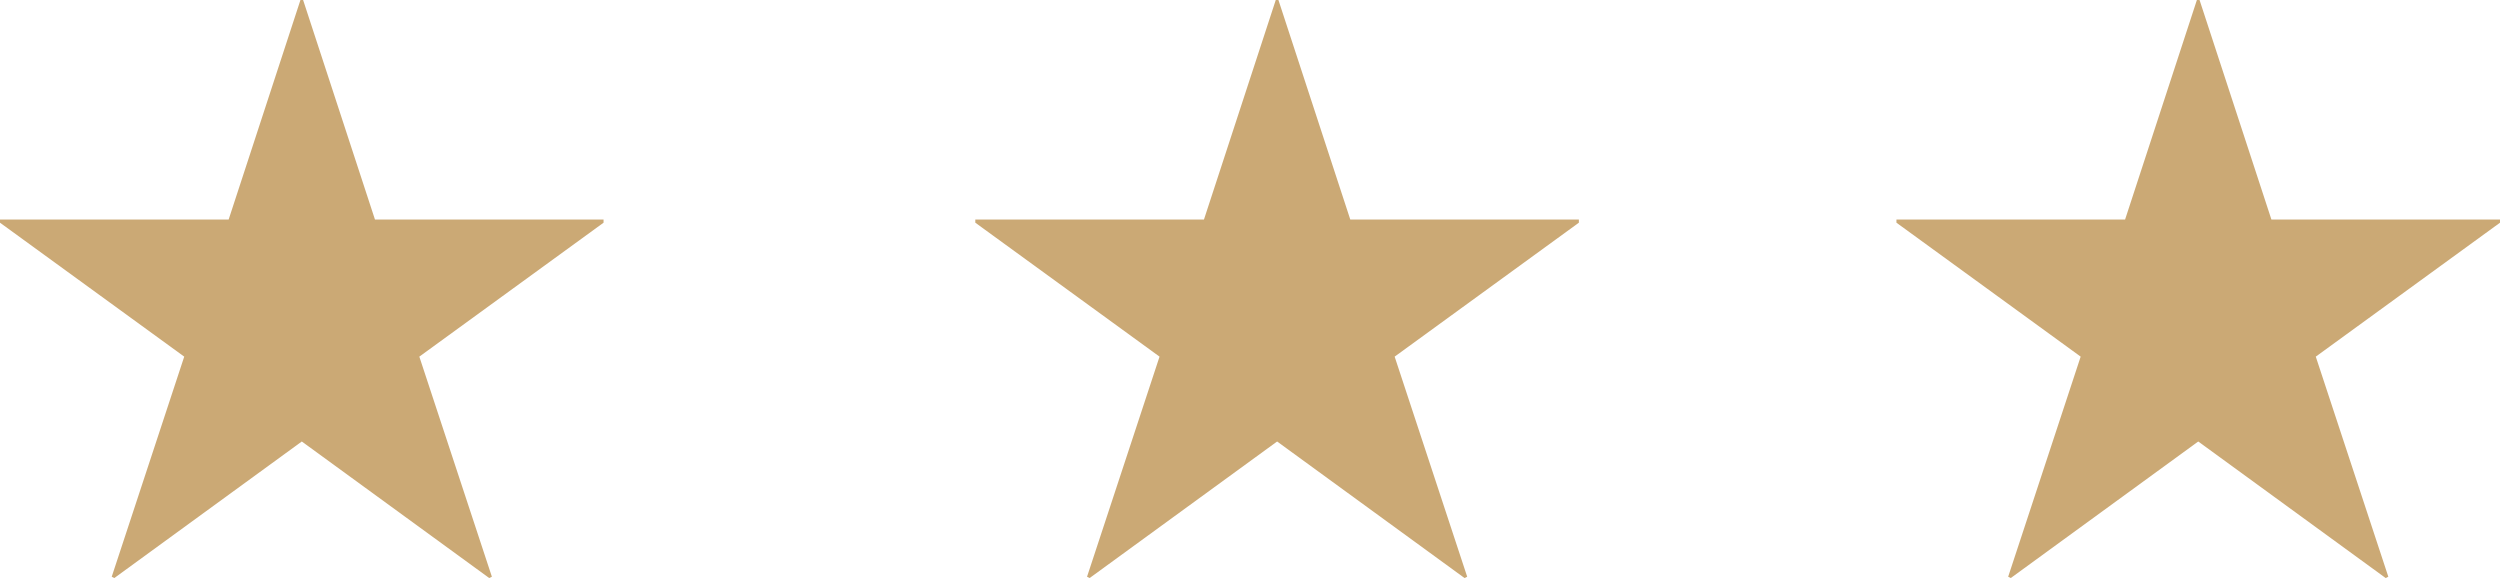 <svg xmlns="http://www.w3.org/2000/svg" width="46.139" height="10.668"><g data-name="Group 2065"><g data-name="Group 2062"><path data-name="Path 289" d="M6.92 4.051h4.219v.059l-3.4 2.472 1.339 4.062-.049.024-3.459-2.52-3.46 2.52-.048-.024L3.4 6.582 0 4.11v-.059h4.22L5.545 0h.049Z" fill="#cba975"/></g><g data-name="Group 2063"><path data-name="Path 289" d="M24.92 4.051h4.219v.059l-3.4 2.472 1.339 4.062-.049.024-3.459-2.52-3.46 2.52-.048-.024L21.4 6.582 18 4.11v-.059h4.22L23.545 0h.049Z" fill="#cba975"/></g><g data-name="Group 2064"><path data-name="Path 289" d="M41.92 4.051h4.219v.059l-3.4 2.472 1.339 4.062-.049.024-3.459-2.52-3.46 2.52-.048-.024L38.4 6.582 35 4.11v-.059h4.22L40.545 0h.049Z" fill="#cba975"/></g></g></svg>